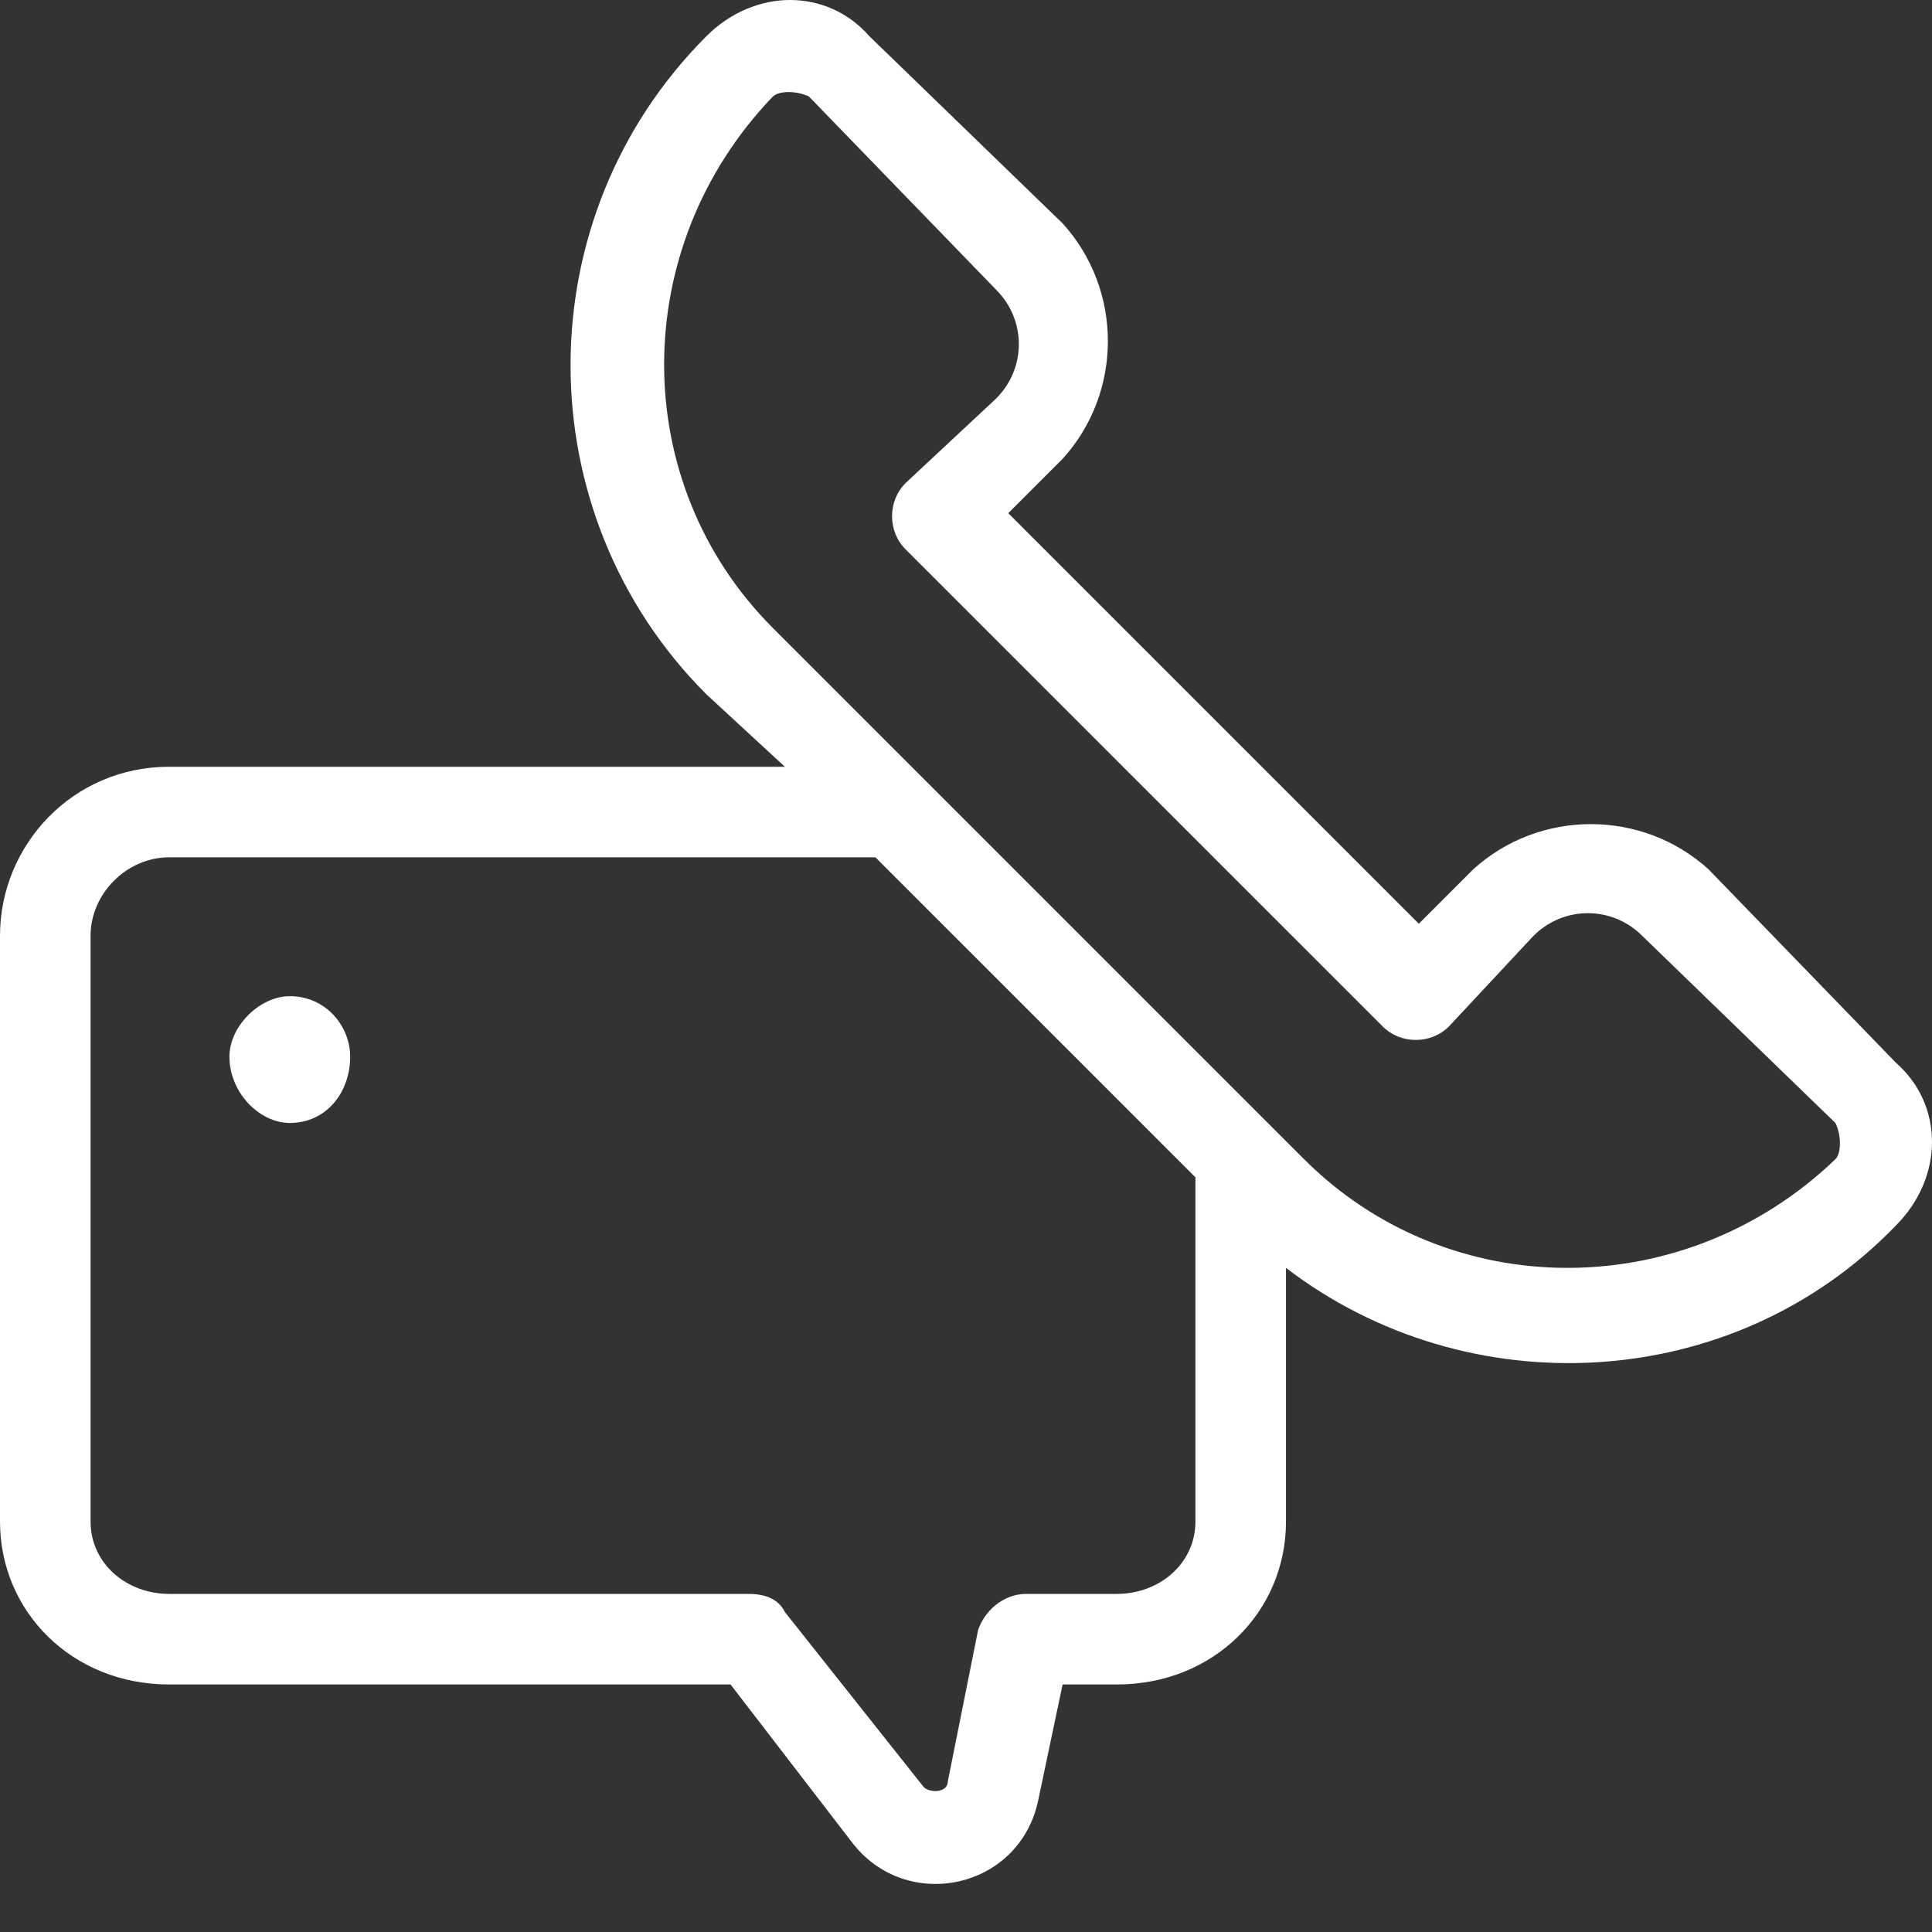 <?xml version="1.0" encoding="UTF-8"?> <svg xmlns="http://www.w3.org/2000/svg" version="1.2" viewBox="0 0 32 32" width="32" height="32"><rect x="0" y="0" width="32" height="32" fill="#333333" stroke="none"/><title>support-svg</title><defs><clipPath id="cp1"><path d="m0 0h32v32h-32z"></path></clipPath></defs><style> .s0 { fill: #ffffff } </style><g id="Clip-Path" clip-path="url(#cp1)"><g id="Layer"><path id="Layer" class="s0" d="m4.8 18.6c0.6 0 1-0.5 1-1.1 0-0.5-0.4-1-1-1-0.5 0-1 0.5-1 1 0 0.6 0.5 1.1 1 1.1z"></path><path id="Layer" fill-rule="evenodd" class="s0" d="m11.7 0.6c0.8-0.8 2-0.8 2.7 0l3.2 3.1c1 1.1 1 2.8 0 3.9l-0.9 0.9 6.8 6.8 0.9-0.9c1.1-1 2.8-1 3.9 0l3.1 3.2c0.8 0.7 0.8 1.9 0 2.7-2.7 2.8-7.1 3-10.1 0.7v4.2c0 1.5-1.2 2.7-2.8 2.7h-0.9l-0.4 1.9c-0.3 1.5-2.2 1.9-3.1 0.7l-2-2.6h-9.3c-1.6 0-2.8-1.2-2.8-2.7v-9.7c0-1.5 1.2-2.8 2.8-2.8h10.2l-1.3-1.2c-3-3-3-7.9 0-10.9zm-8.9 13.6c-0.7 0-1.3 0.6-1.3 1.3v9.7c0 0.7 0.6 1.2 1.3 1.2h9.6c0.3 0 0.5 0.1 0.6 0.3l2.3 2.9c0.1 0.1 0.4 0.1 0.4-0.1l0.5-2.5c0.1-0.3 0.4-0.6 0.8-0.6h1.5c0.7 0 1.3-0.5 1.3-1.2v-5.7l-5.3-5.3zm10.6-12.6c-0.2-0.1-0.5-0.1-0.6 0-2.4 2.5-2.4 6.4 0 8.8l8.8 8.8c2.4 2.4 6.3 2.4 8.8 0 0.1-0.1 0.1-0.4 0-0.6l-3.2-3.1c-0.5-0.5-1.3-0.5-1.8 0l-1.4 1.5c-0.3 0.3-0.8 0.3-1.1 0l-7.9-7.9c-0.3-0.3-0.3-0.8 0-1.1l1.5-1.4c0.5-0.5 0.5-1.3 0-1.8z"></path></g></g></svg> 